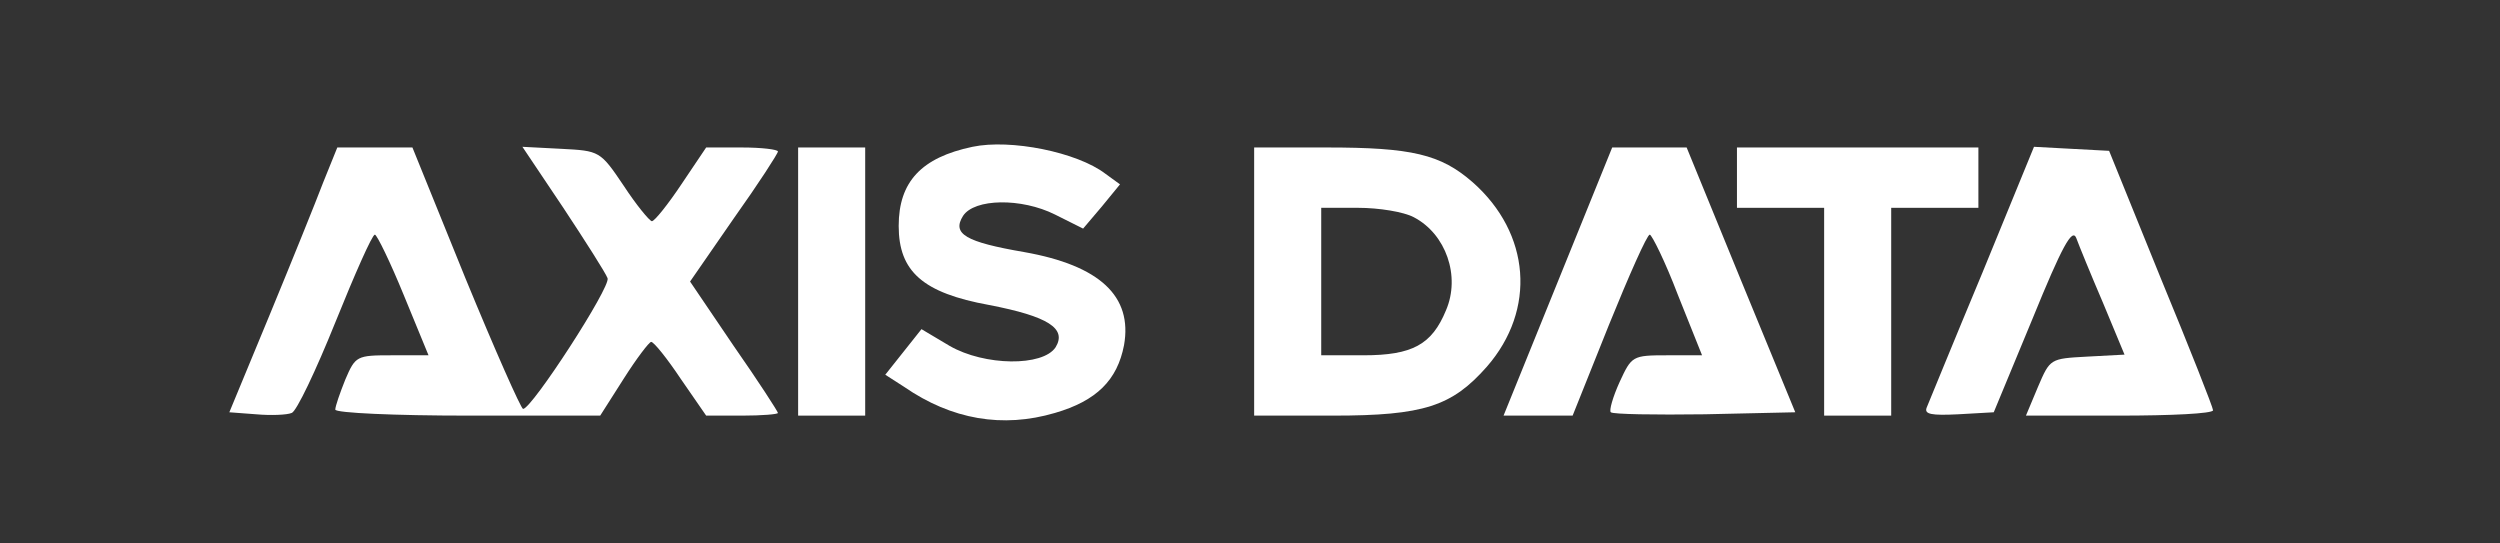 <svg width="221" height="48" viewBox="0 0 221 48" fill="none" xmlns="http://www.w3.org/2000/svg">
<rect x="0" y="0" width="221" height="48" fill="#333333" stroke="none"/>
<path d="M85.965 12.978C81.459 13.926 79.444 16.06 79.444 19.971C79.444 24 81.578 25.897 87.447 26.963C92.664 27.971 94.324 29.038 93.316 30.697C92.19 32.415 87.032 32.356 83.949 30.578L81.459 29.097L79.859 31.111L78.258 33.126L79.918 34.193C84.127 37.097 88.633 37.867 93.257 36.504C96.933 35.438 98.77 33.6 99.363 30.519C100.134 26.193 97.229 23.467 90.53 22.282C85.372 21.393 84.127 20.682 85.135 19.082C86.143 17.541 90.293 17.482 93.257 18.963L95.747 20.208L97.407 18.252L99.008 16.297L97.703 15.349C95.213 13.452 89.344 12.267 85.965 12.978Z" fill="white"/>
<path d="M28.573 16.119C27.921 17.837 25.787 23.112 23.831 27.852L20.273 36.445L22.645 36.623C23.949 36.741 25.372 36.682 25.787 36.504C26.202 36.386 27.921 32.771 29.64 28.504C31.36 24.238 32.901 20.741 33.138 20.741C33.316 20.741 34.502 23.171 35.688 26.075L37.881 31.408H34.62C31.538 31.408 31.419 31.467 30.53 33.541C30.055 34.726 29.64 35.912 29.64 36.208C29.64 36.504 34.917 36.741 41.379 36.741H53.058L55.133 33.482C56.26 31.704 57.386 30.223 57.564 30.223C57.801 30.223 58.987 31.704 60.172 33.482L62.425 36.741H65.626C67.346 36.741 68.769 36.623 68.769 36.504C68.769 36.386 67.049 33.719 64.856 30.578L61.002 24.889L64.856 19.319C67.049 16.238 68.769 13.571 68.769 13.393C68.769 13.215 67.346 13.037 65.567 13.037H62.425L60.232 16.297C59.046 18.075 57.86 19.556 57.623 19.556C57.386 19.497 56.26 18.134 55.133 16.415C53.058 13.334 52.999 13.334 49.62 13.156L46.181 12.978L49.797 18.371C51.754 21.334 53.532 24.119 53.71 24.593C54.007 25.363 47.011 36.149 46.24 36.149C46.062 36.149 43.75 30.934 41.142 24.593L36.458 13.037H33.138H29.818L28.573 16.119Z" fill="white"/>
<path d="M70.555 24.889V36.741H73.519H76.483V24.889V13.037H73.519H70.555V24.889Z" fill="white"/>
<path d="M110.867 24.889V36.741H117.863C125.866 36.741 128.356 35.912 131.439 32.415C135.826 27.378 135.293 20.623 130.194 16.119C127.348 13.63 124.799 13.037 117.27 13.037H110.867V24.889ZM124.977 19.201C127.823 20.682 129.127 24.415 127.823 27.438C126.578 30.46 124.858 31.408 120.531 31.408H116.796V24.889V18.371H120.056C121.894 18.371 124.088 18.726 124.977 19.201Z" fill="white"/>
<path d="M137.716 24.889L132.914 36.741H135.938H139.02L142.222 28.741C144 24.356 145.601 20.741 145.838 20.741C146.016 20.741 147.202 23.112 148.328 26.075L150.462 31.408H147.38C144.297 31.408 144.238 31.467 143.17 33.778C142.578 35.082 142.222 36.326 142.4 36.445C142.578 36.623 146.312 36.682 150.7 36.623L158.703 36.445L153.901 24.771L149.099 13.037H145.838H142.518L137.716 24.889Z" fill="white"/>
<path d="M153.547 15.704V18.371H157.4H161.254V27.556V36.741H164.218H167.182V27.556V18.371H171.036H174.89V15.704V13.037H164.218H153.547V15.704Z" fill="white"/>
<path d="M175.24 24.119C172.69 30.223 170.497 35.615 170.319 36.03C170.082 36.623 170.734 36.741 173.105 36.623L176.248 36.445L179.686 28.149C182.295 21.749 183.184 20.149 183.54 21.038C183.777 21.689 184.844 24.297 185.911 26.786L187.808 31.349L184.488 31.526C181.228 31.704 181.228 31.704 180.16 34.193L179.093 36.741H187.334C191.899 36.741 195.634 36.563 195.634 36.267C195.634 36.03 193.559 30.756 191.01 24.593L186.445 13.334L183.125 13.156L179.805 12.978L175.24 24.119Z" fill="white"/>
</svg>
